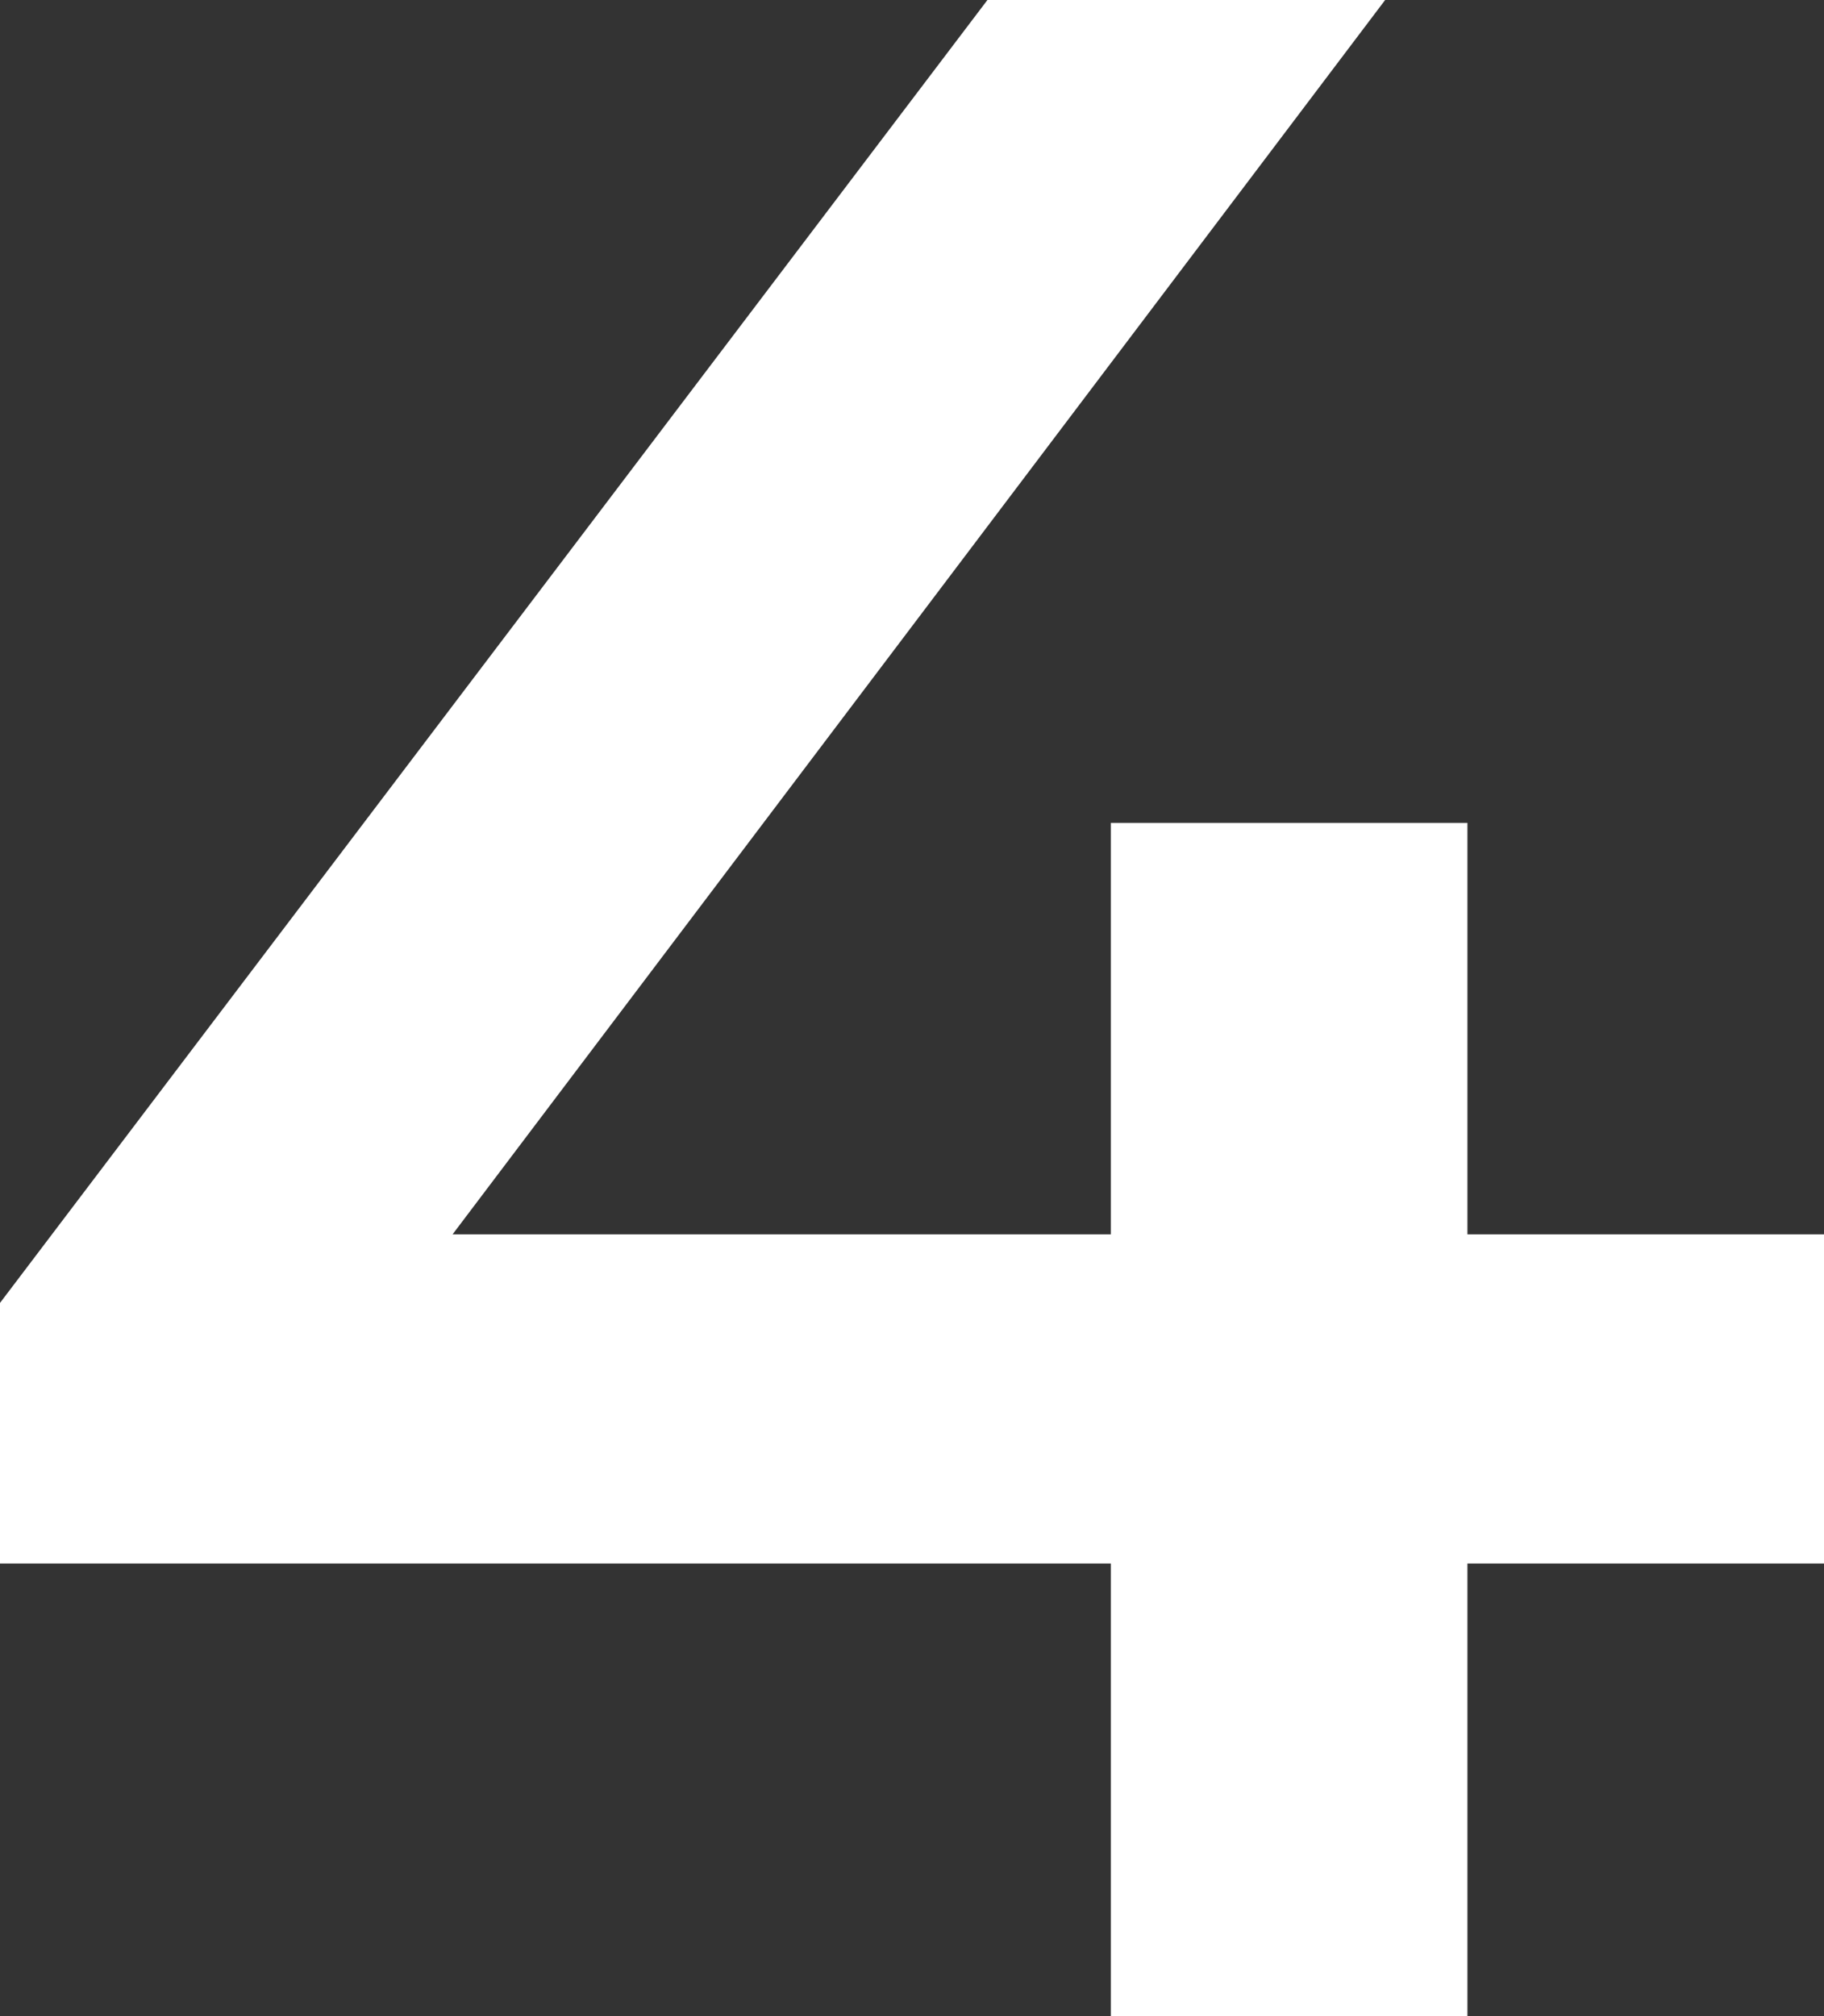 <svg xmlns="http://www.w3.org/2000/svg" xmlns:xlink="http://www.w3.org/1999/xlink" id="Calque_1" x="0px" y="0px" viewBox="0 0 13.3 14.7" style="enable-background:new 0 0 13.3 14.7;" xml:space="preserve"><rect x="0" y="0" width="13.3" height="14.7" fill="#333333" stroke="none"/><style type="text/css">	.st0{enable-background:new    ;}	.st1{fill:#FFFFFF;}</style><g class="st0">	<path class="st1" d="M13.3,11.4h-2.6v3.3H8.1v-3.3H0V9.5L7.2,0h2.9L3.3,9h4.8v-3h2.6v3h2.6V11.4z"></path></g></svg>